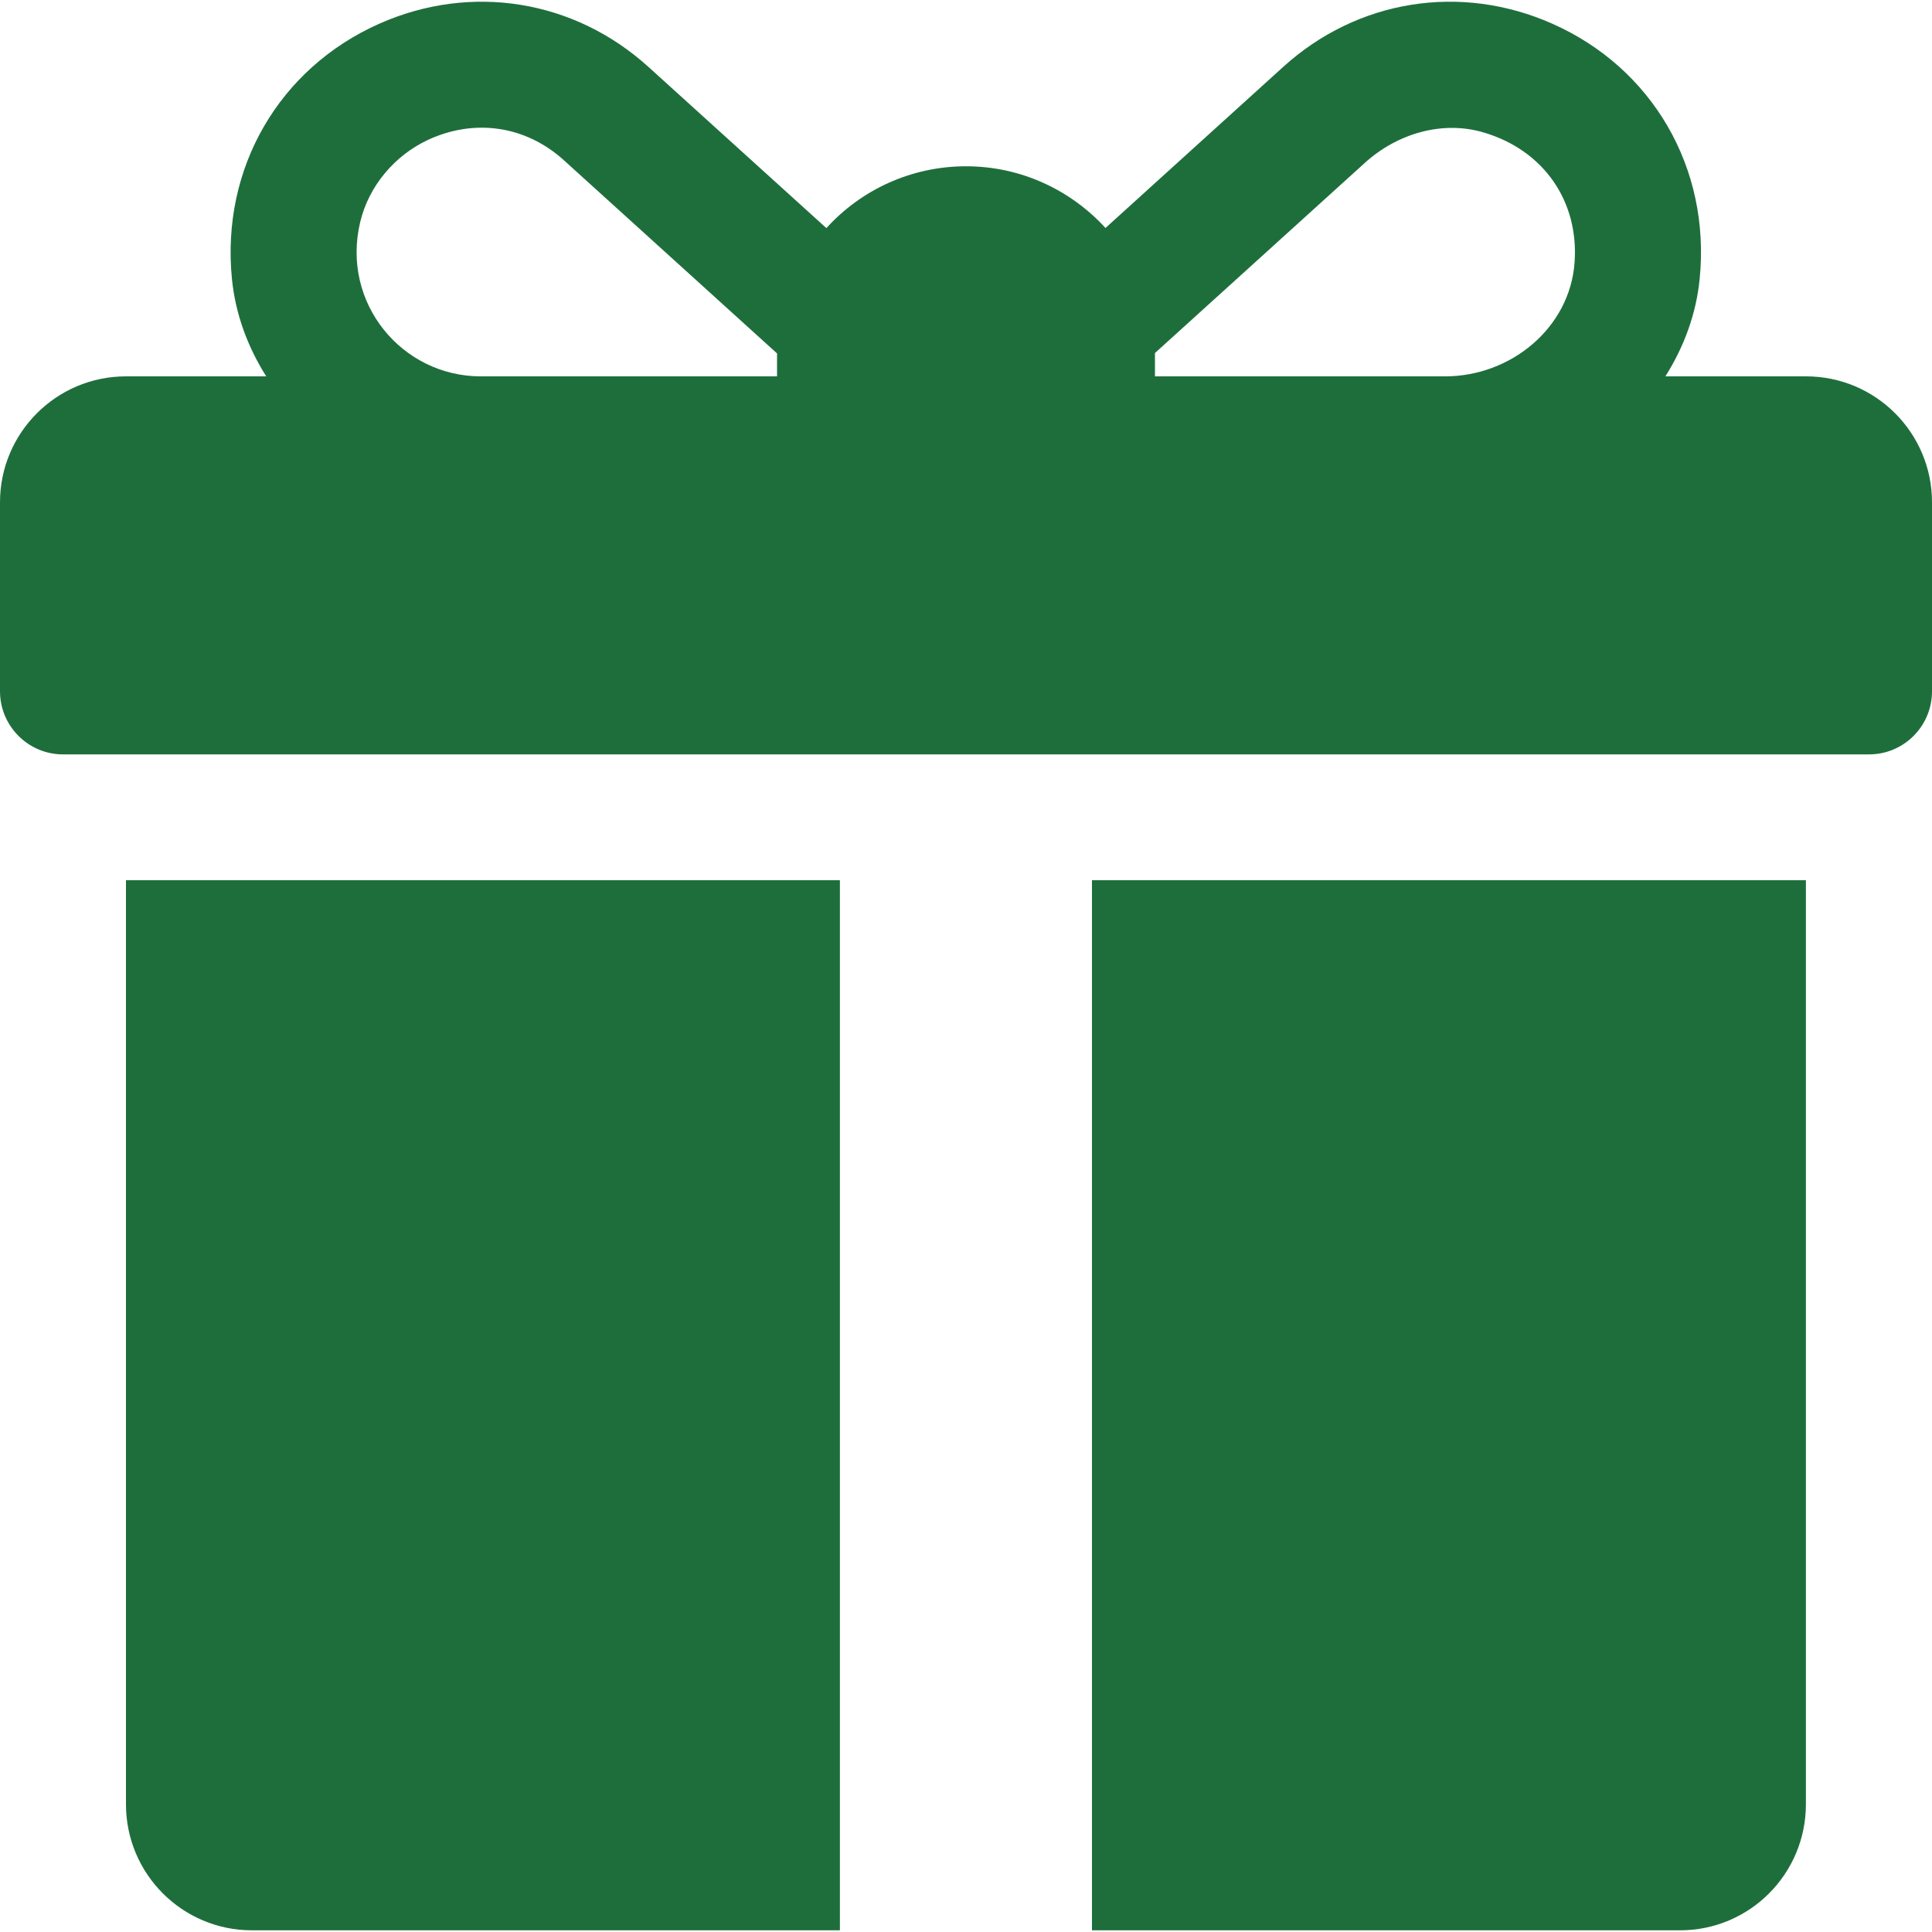 <?xml version="1.0" encoding="UTF-8"?>
<svg width="15" height="15" viewBox="0 0 15 15" fill="none" xmlns="http://www.w3.org/2000/svg">
<g clip-path="url(#clip0_135_3289)">
<path d="M14.022 2.922H12.93C13.074 2.694 13.169 2.438 13.196 2.167C13.283 1.303 12.827 0.527 12.052 0.184C11.339 -0.132 10.538 -0.003 9.962 0.52L8.583 1.77C8.314 1.476 7.928 1.291 7.5 1.291C7.071 1.291 6.684 1.476 6.416 1.771L5.035 0.52C4.458 -0.003 3.657 -0.132 2.945 0.184C2.17 0.528 1.714 1.303 1.801 2.168C1.828 2.438 1.923 2.694 2.067 2.922H0.978C0.438 2.922 0 3.36 0 3.9V5.367C0 5.637 0.219 5.857 0.489 5.857H14.511C14.781 5.857 15 5.638 15 5.367V3.9C15 3.36 14.562 2.922 14.022 2.922ZM6.033 2.759V2.922H3.732C3.124 2.922 2.645 2.355 2.797 1.722C2.864 1.443 3.065 1.206 3.325 1.085C3.683 0.92 4.079 0.973 4.379 1.245L6.033 2.744C6.033 2.749 6.033 2.754 6.033 2.759ZM12.225 2.037C12.189 2.546 11.73 2.922 11.22 2.922H8.967V2.759C8.967 2.753 8.967 2.747 8.967 2.741C9.342 2.402 10.155 1.665 10.596 1.265C10.846 1.038 11.197 0.932 11.521 1.029C11.986 1.167 12.259 1.563 12.225 2.037Z" fill="#1E6E3C"/>
<path d="M0.978 6.834V14.008C0.978 14.549 1.416 14.987 1.956 14.987H6.521V6.834H0.978Z" fill="#1E6E3C"/>
<path d="M8.478 6.834V14.987H13.043C13.584 14.987 14.021 14.549 14.021 14.008V6.834H8.478Z" fill="#1E6E3C"/>
</g>
<defs>
<clipPath id="clip0_135_3289">
<rect width="15" height="15" fill="white"/>
</clipPath>
</defs>
</svg>
